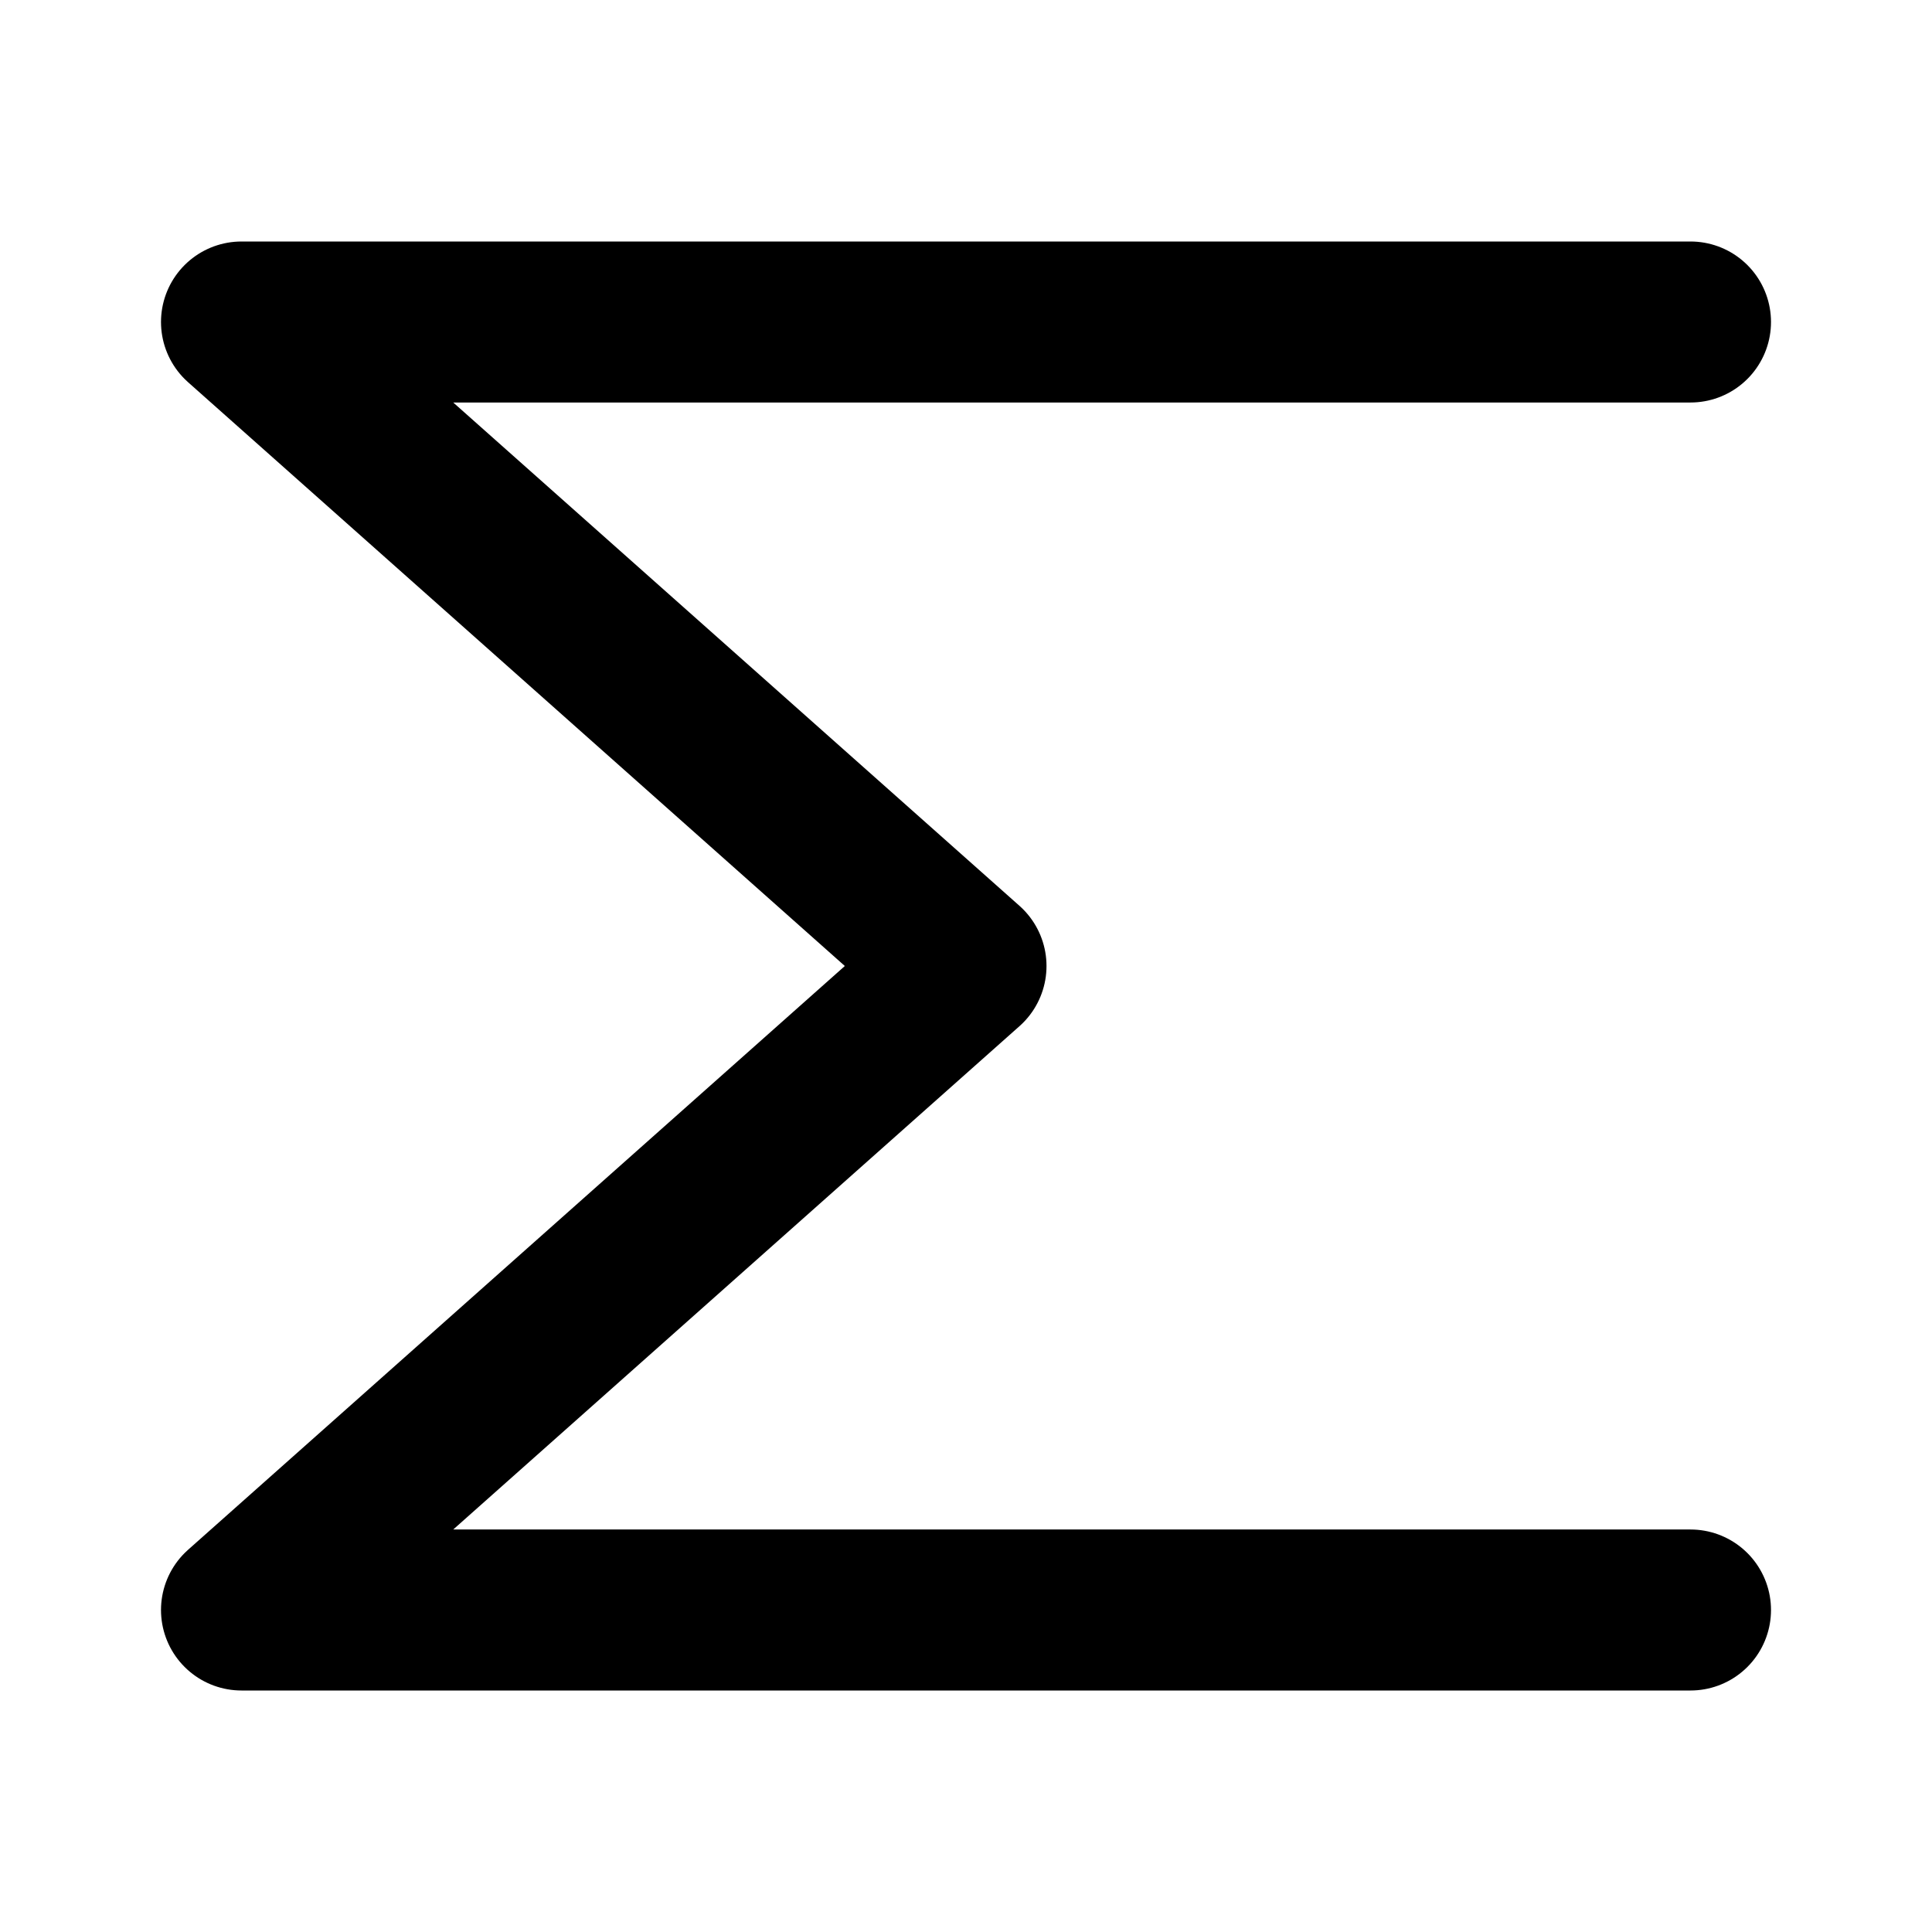 <?xml version="1.0" encoding="utf-8"?><!-- Скачано с сайта svg4.ru / Downloaded from svg4.ru -->
<svg fill="#000000" width="800px" height="800px" viewBox="0 0 24 24" id="sigma" data-name="Line Color" xmlns="http://www.w3.org/2000/svg" class="icon line-color"><polyline id="primary" points="21 20 3 20 12 12 3 4 21 4" style="fill: none; stroke: rgb(0, 0, 0); stroke-linecap: round; stroke-linejoin: round; stroke-width: 2;"></polyline></svg>